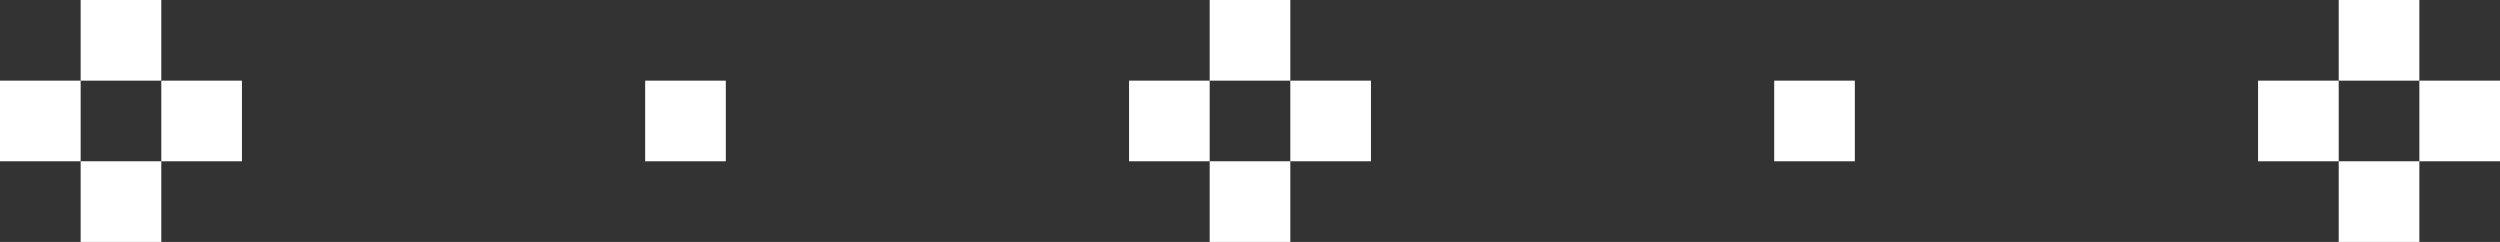 <?xml version="1.0" encoding="UTF-8"?> <svg xmlns="http://www.w3.org/2000/svg" width="93" height="9" viewBox="0 0 93 9" fill="none"><rect x="0" y="0" width="93" height="9" fill="#333333" stroke="none"/><rect x="24" y="3" width="3" height="3" fill="white"></rect><rect x="66" y="3" width="3" height="3" fill="white"></rect><rect x="3" width="3" height="3" fill="white"></rect><rect x="6" y="3" width="3" height="3" fill="white"></rect><rect y="3" width="3" height="3" fill="white"></rect><rect x="3" y="6" width="3" height="3" fill="white"></rect><rect x="45" width="3" height="3" fill="white"></rect><rect x="48" y="3" width="3" height="3" fill="white"></rect><rect x="42" y="3" width="3" height="3" fill="white"></rect><rect x="45" y="6" width="3" height="3" fill="white"></rect><rect x="87" width="3" height="3" fill="white"></rect><rect x="90" y="3" width="3" height="3" fill="white"></rect><rect x="84" y="3" width="3" height="3" fill="white"></rect><rect x="87" y="6" width="3" height="3" fill="white"></rect></svg> 